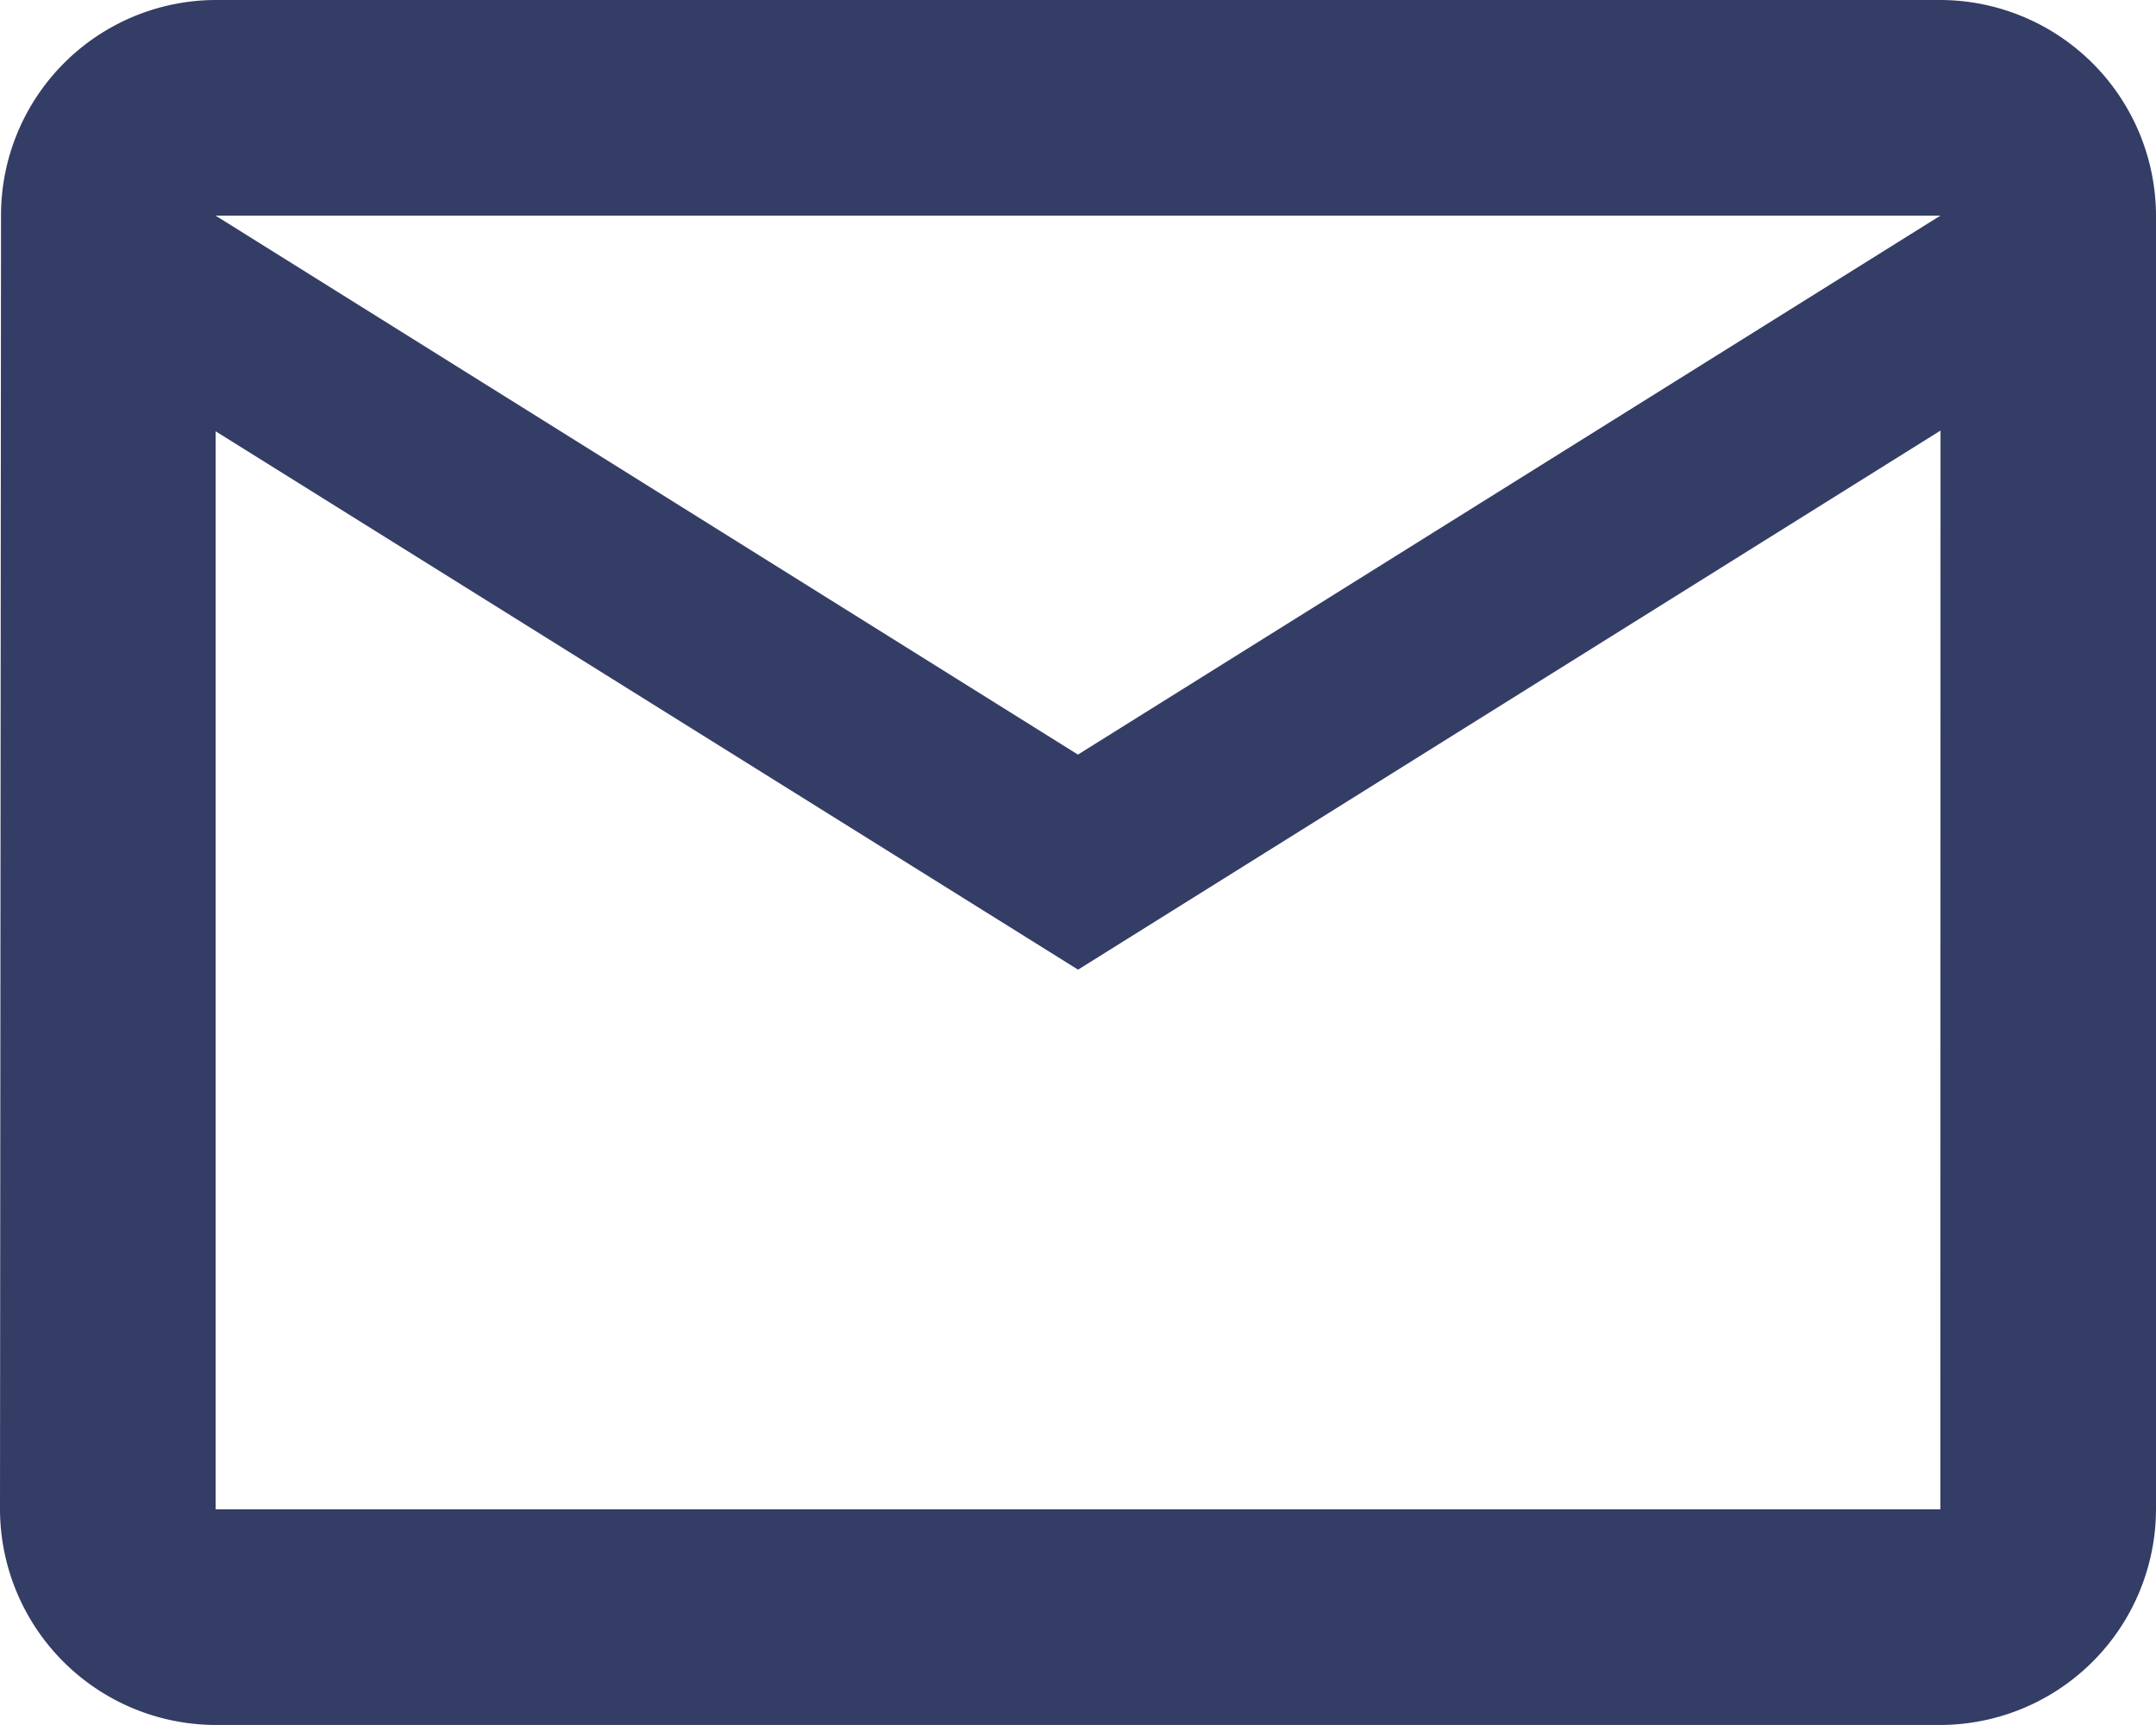 <svg xmlns="http://www.w3.org/2000/svg" width="14.899" height="11.919" viewBox="0 0 14.899 11.919"><path d="M16.409,6H4.49A1.488,1.488,0,0,0,3.007,7.49L3,16.429a1.494,1.494,0,0,0,1.49,1.49H16.409a1.494,1.494,0,0,0,1.49-1.49V7.49A1.494,1.494,0,0,0,16.409,6Zm0,10.429H4.49V8.98L10.45,12.7l5.96-3.725Zm-5.96-5.215L4.49,7.49H16.409Z" transform="translate(-3 -6)" fill="#333d66"/></svg>